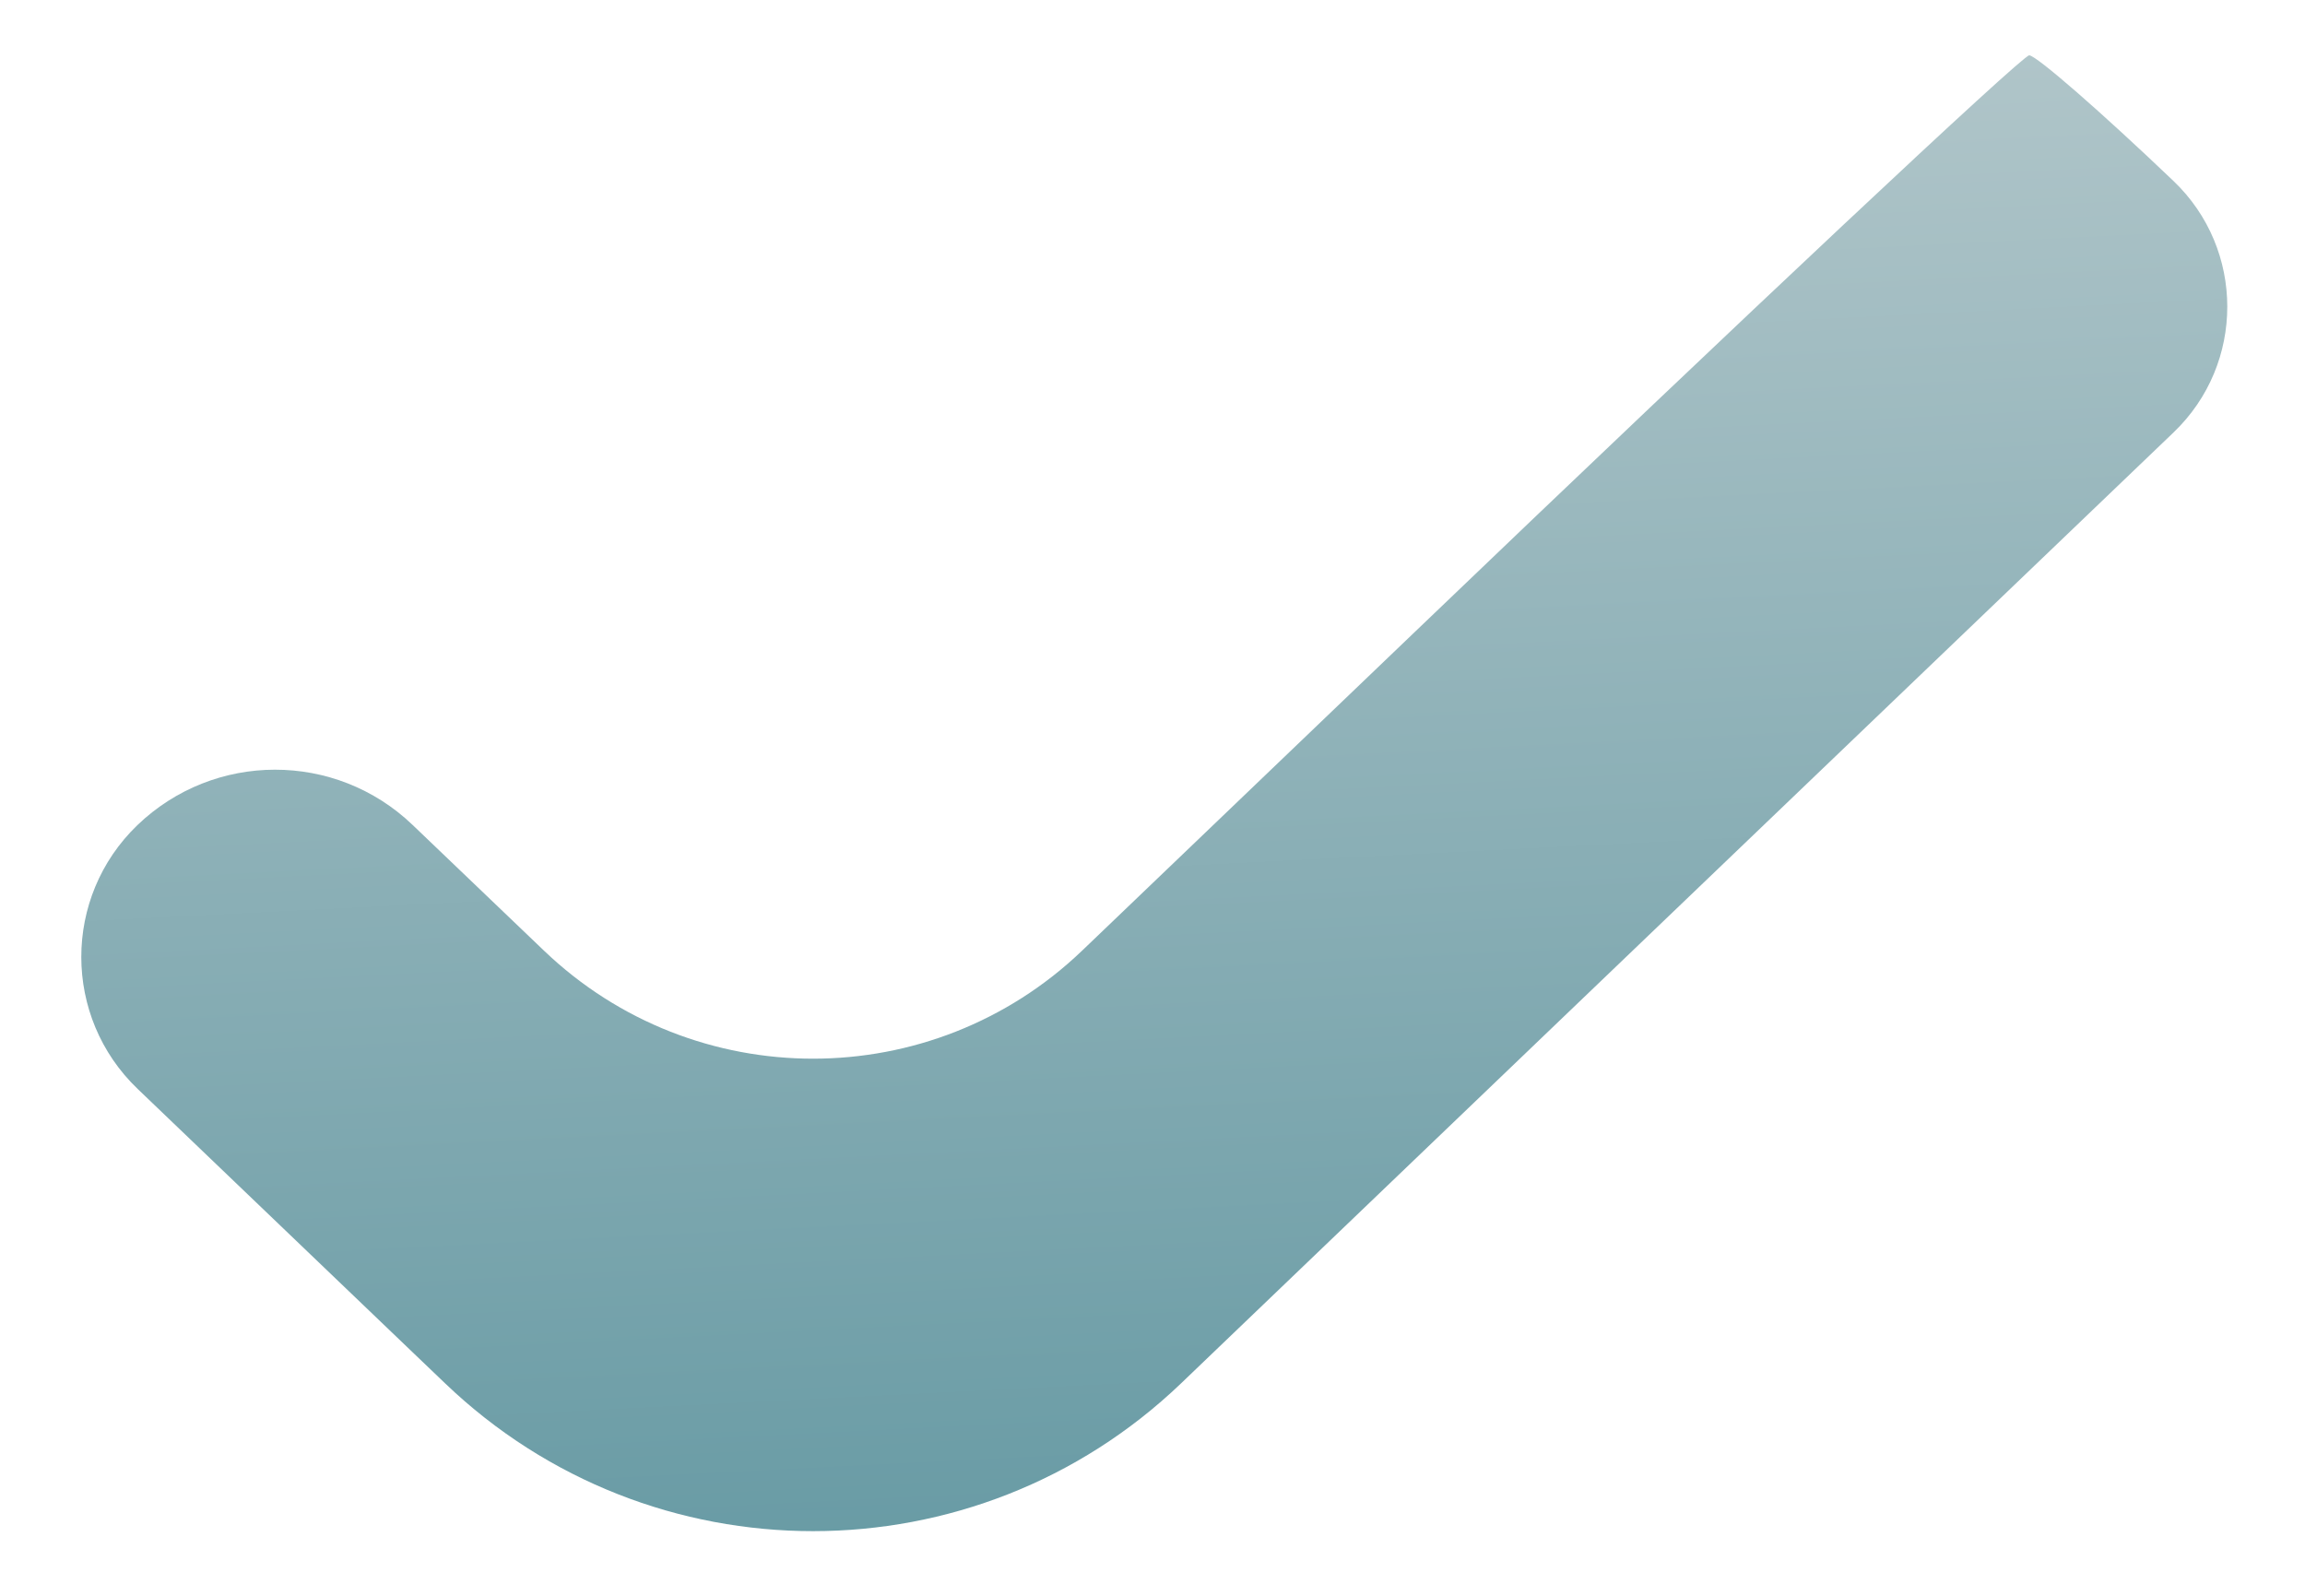 <svg width="26" height="18" viewBox="0 0 26 18" fill="none" xmlns="http://www.w3.org/2000/svg">
<path fill-rule="evenodd" clip-rule="evenodd" d="M15.96 7.127L12.207 10.722C10.51 12.348 7.834 12.348 6.136 10.723V10.723L4.653 9.304C3.785 8.473 2.417 8.475 1.55 9.307V9.307V9.307C0.705 10.12 0.706 11.472 1.553 12.283L4.586 15.188L5.021 15.604C7.342 17.827 11.001 17.826 13.322 15.604L17.586 11.518L24.518 4.877C25.326 4.103 25.325 2.813 24.516 2.041V2.041C23.7 1.262 22.968 0.624 22.889 0.624C22.811 0.624 19.693 3.55 15.96 7.127Z" fill="url(#paint0_linear_162_4152)"/>
<defs>
<linearGradient id="paint0_linear_162_4152" x1="13" y1="30.109" x2="10.953" y2="-10.439" gradientUnits="userSpaceOnUse">
<stop stop-color="#307A88"/>
<stop offset="1" stop-color="#E3E3E3"/>
</linearGradient>
</defs>
</svg>
